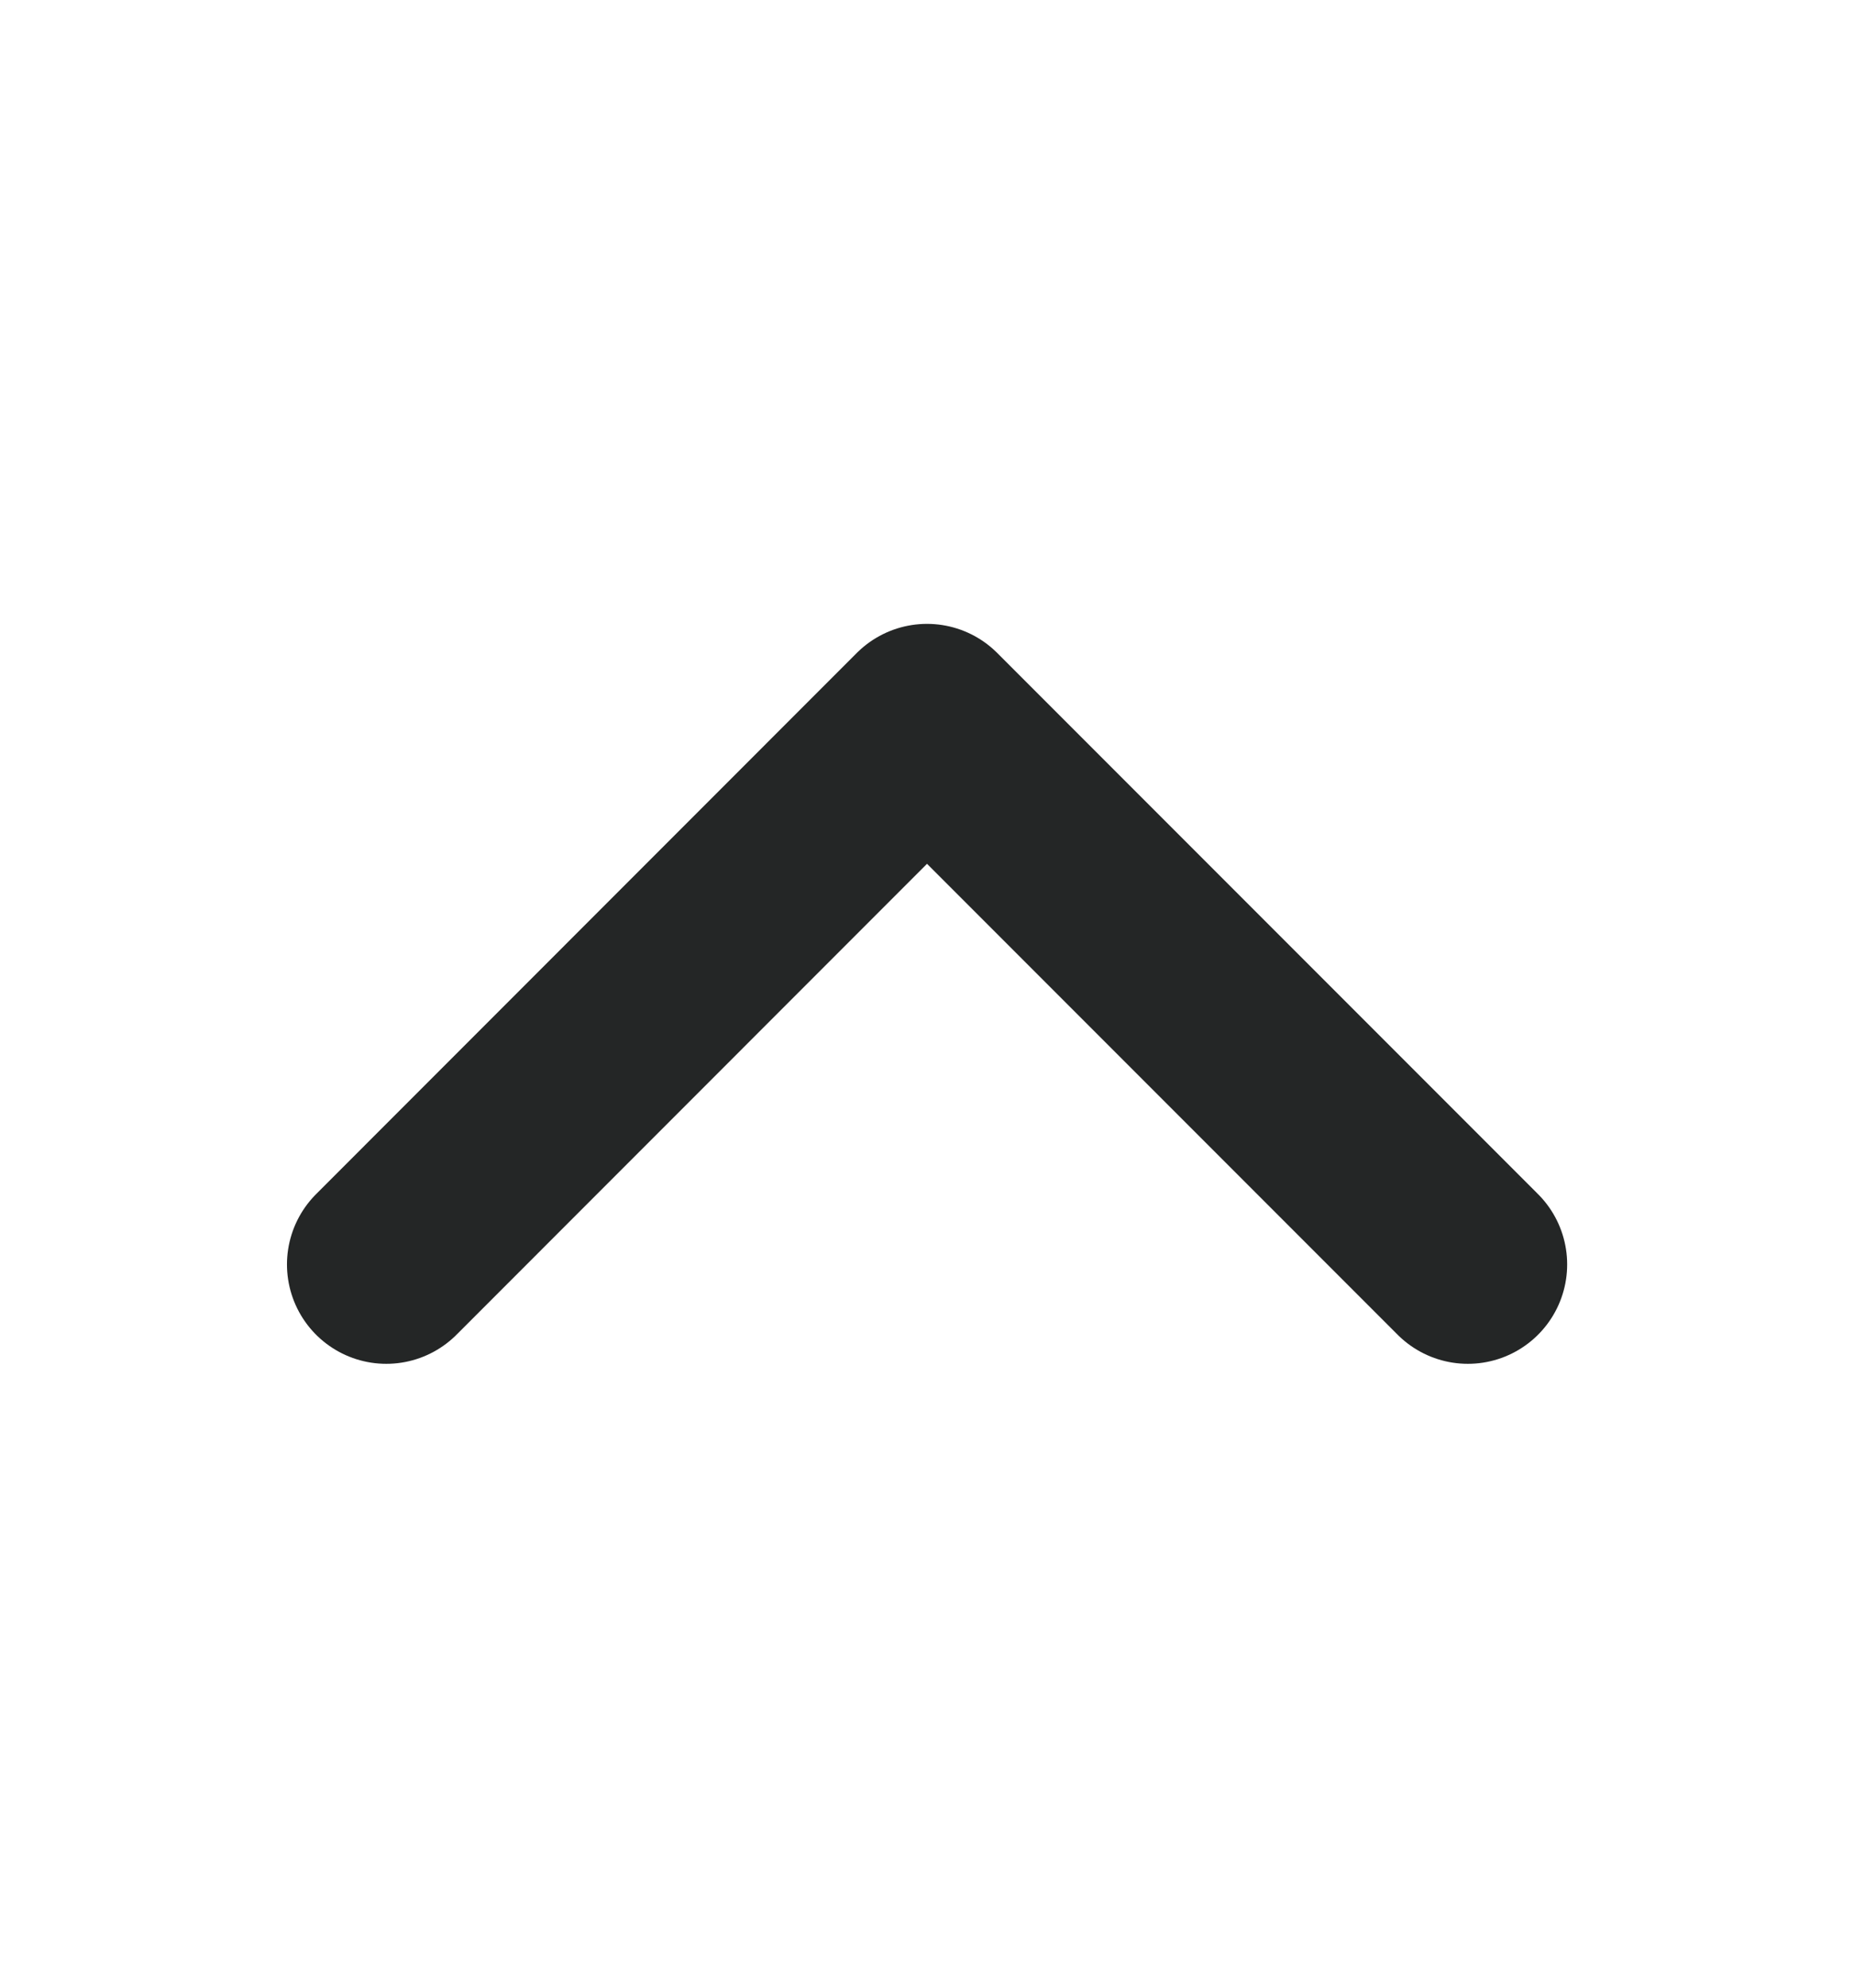 <svg width="14" height="15" viewBox="0 0 14 15" fill="none" xmlns="http://www.w3.org/2000/svg">
<path d="M2.917 9.542L7 5.458L11.084 9.542" stroke="#242626" stroke-width="1.5" stroke-linecap="round" stroke-linejoin="round"/>
</svg>
